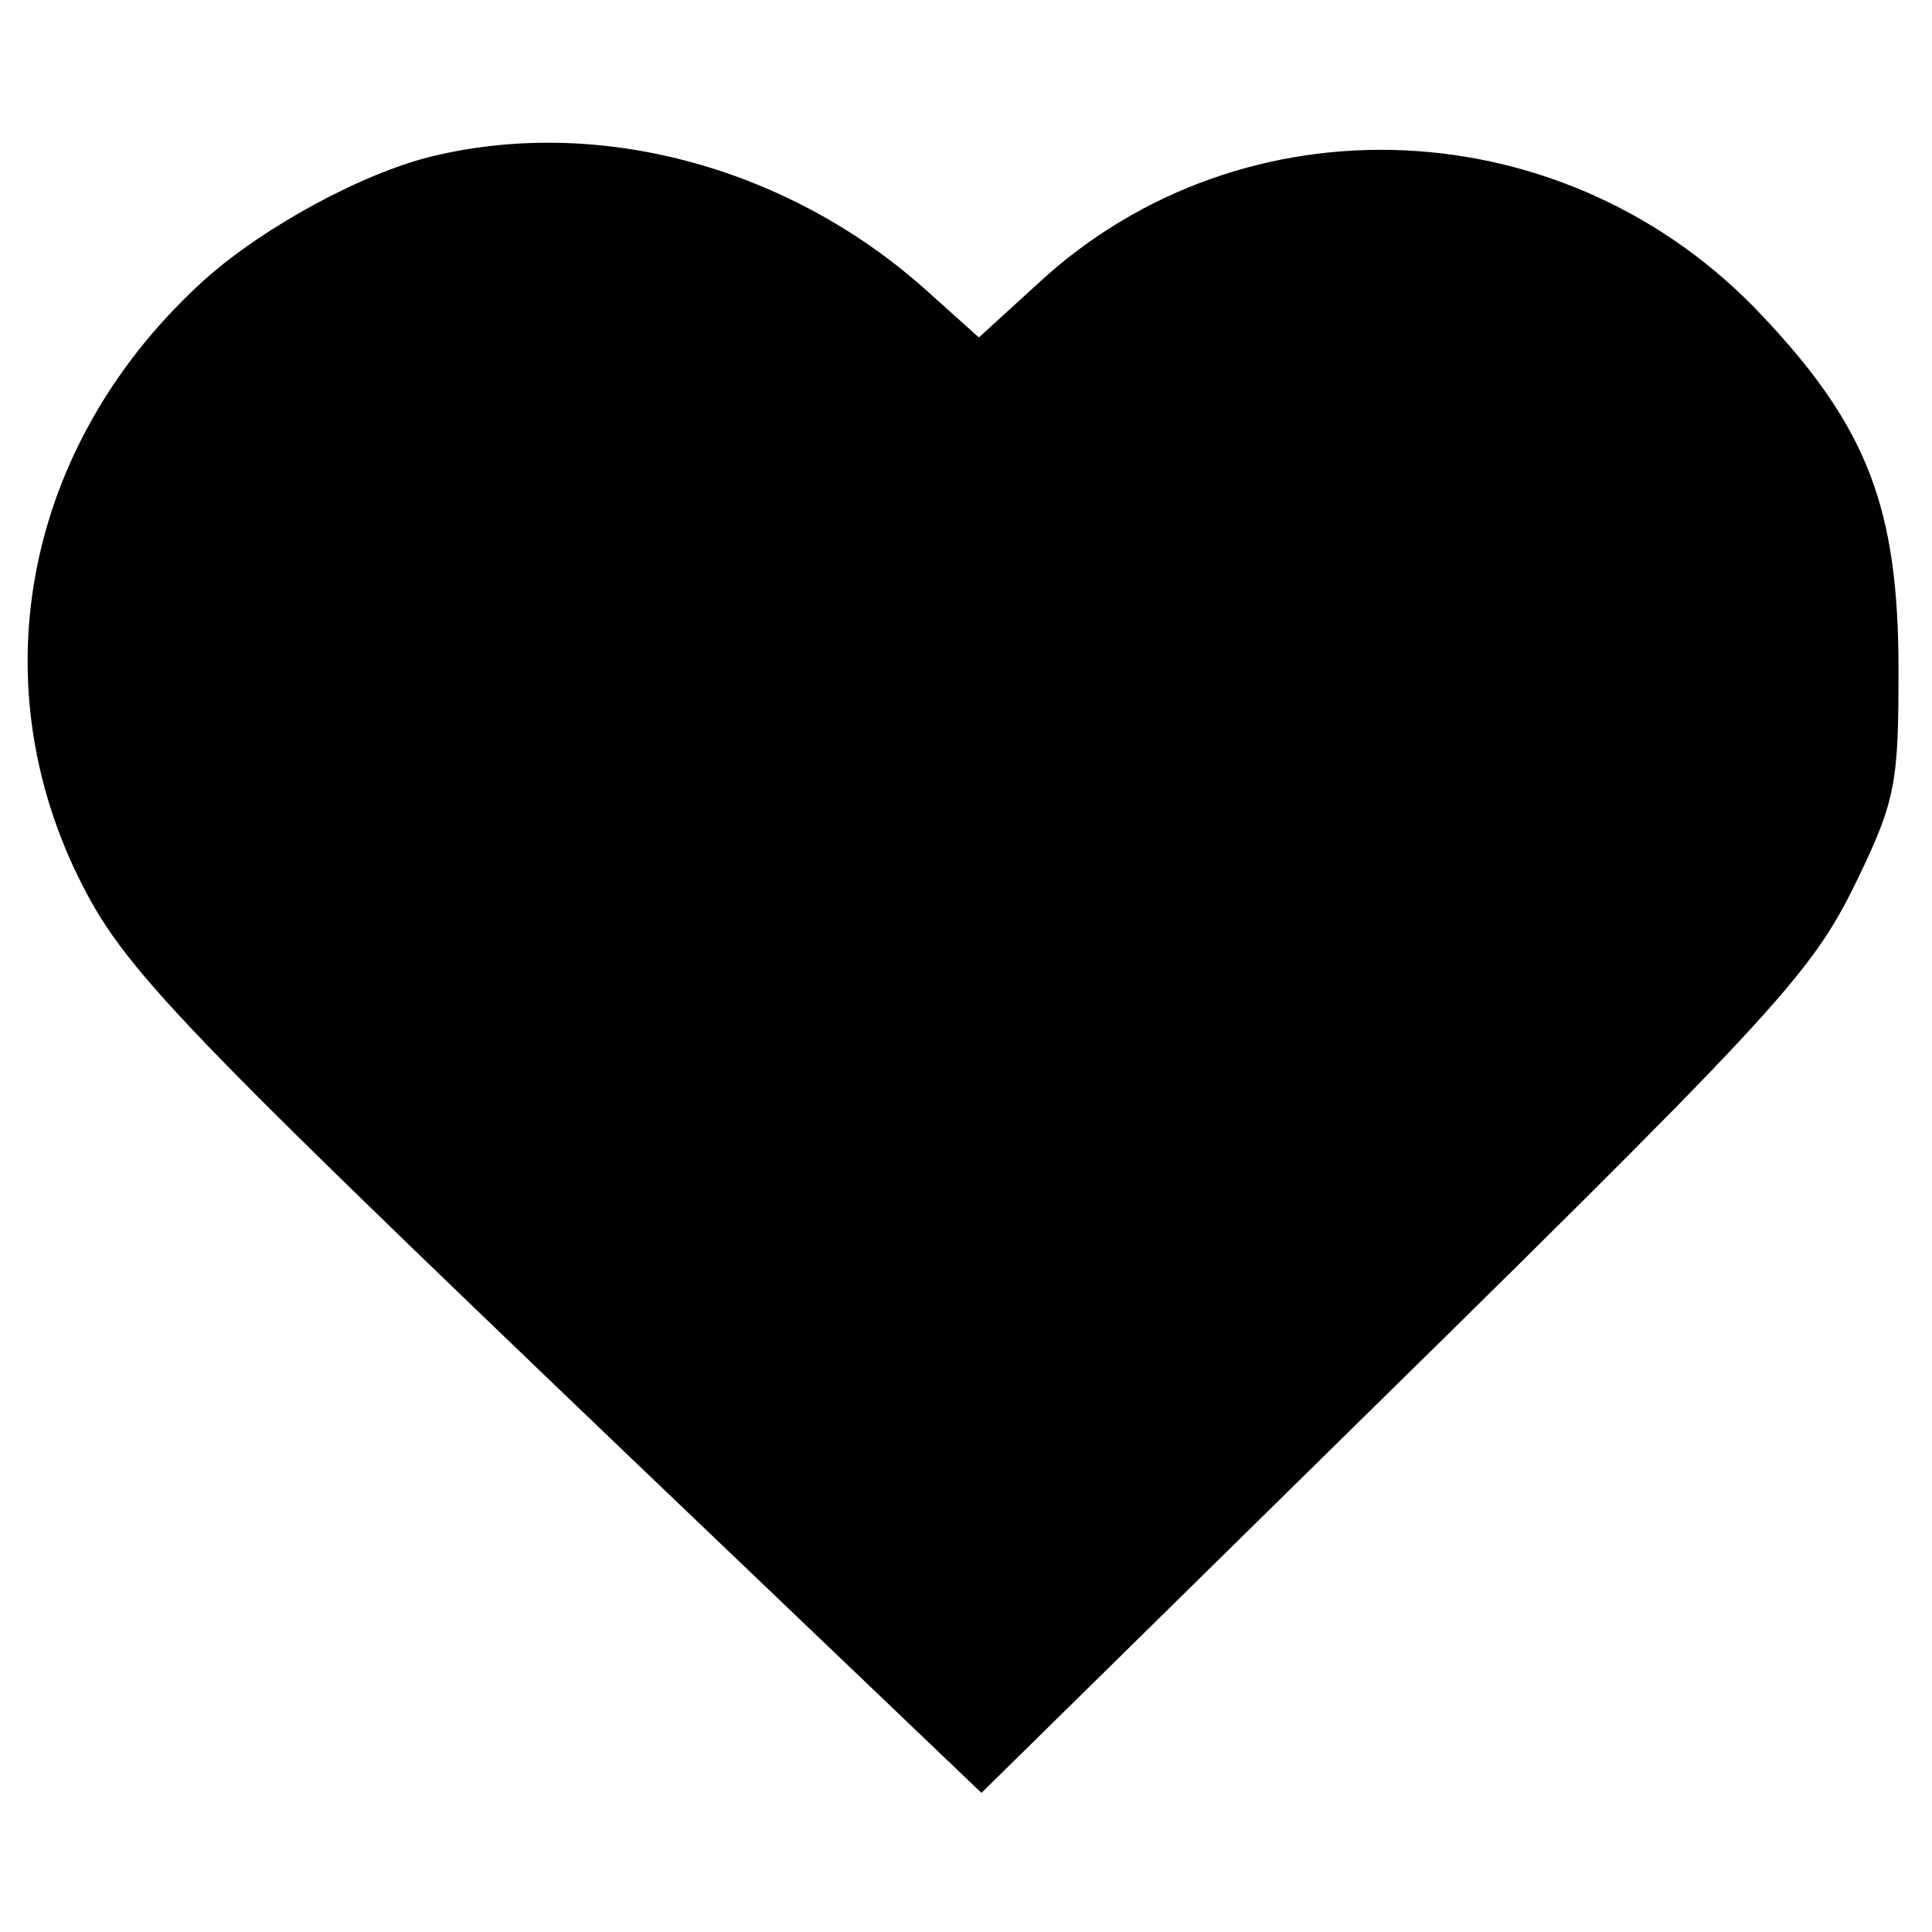 <svg preserveAspectRatio="xMidYMid meet" viewBox="0 0 150 150" height="150pt" width="150pt" xmlns="http://www.w3.org/2000/svg" version="1.0">

<g stroke="none" fill="#000000" transform="translate(0,150) scale(0.1,-0.1)">
<path d="M337 1379 c-55 -13 -132 -55 -178 -96 -135 -122 -174 -300 -102 -456
36 -76 63 -105 436 -462 l269 -257 241 237 c379 372 402 396 439 472 30 62 32
76 32 163 0 125 -24 188 -105 274 -151 162 -403 174 -563 26 l-46 -42 -39 35
c-106 96 -253 137 -384 106z"></path>
</g>
</svg>
